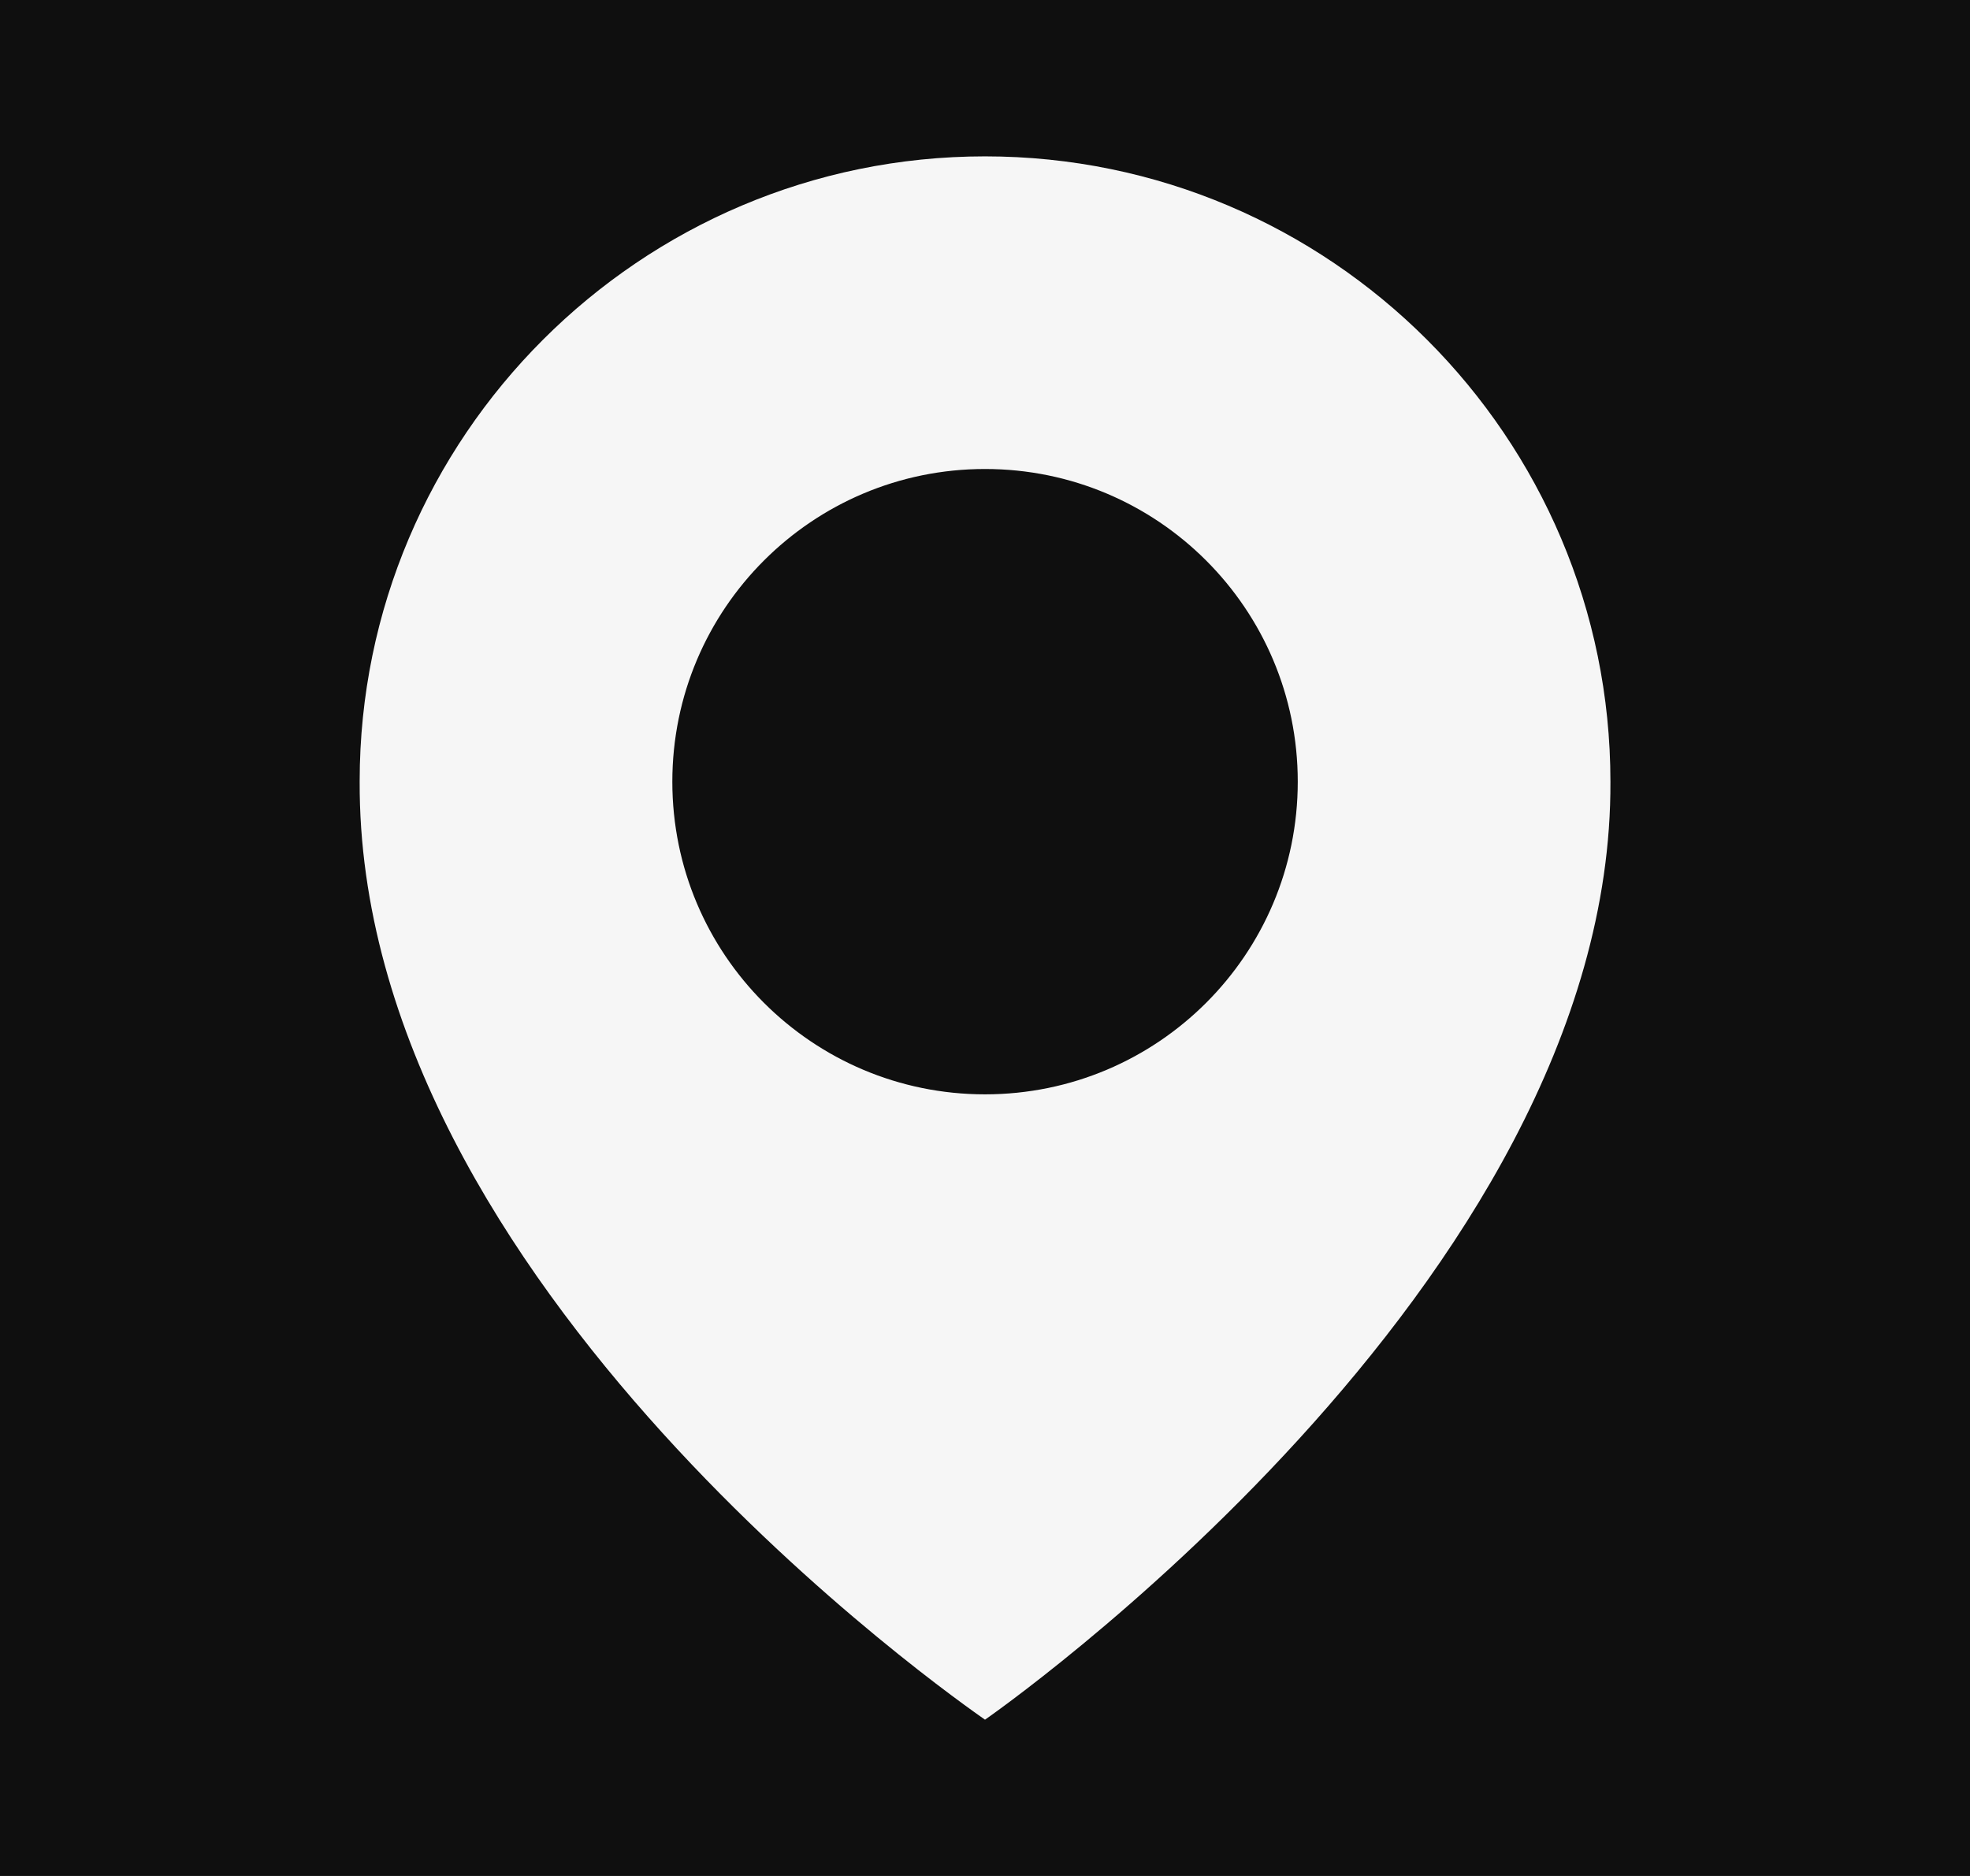 <svg width="21" height="20" viewBox="0 0 21 20" fill="none" xmlns="http://www.w3.org/2000/svg">
<rect width="21" height="20" fill="#F5F5F5"/>
<g clip-path="url(#clip0_101_2)">
<rect width="1440" height="8096" transform="translate(-674 -3384)" fill="#0F0F0F"/>
<path d="M10.5 1.667C6.824 1.667 3.834 4.658 3.834 8.329C3.809 13.7 10.247 18.154 10.5 18.334C10.5 18.334 17.191 13.7 17.167 8.334C17.167 4.658 14.176 1.667 10.5 1.667ZM10.5 11.667C8.659 11.667 7.167 10.175 7.167 8.334C7.167 6.492 8.659 5 10.5 5C12.342 5 13.834 6.492 13.834 8.334C13.834 10.175 12.342 11.667 10.5 11.667Z" fill="#F6F6F6"/>
<path d="M496 245H-404V247H496V245Z" fill="#7D7D7D" mask="url(#path-1-inside-1_101_2)"/>
</g>
<defs>
<clipPath id="clip0_101_2">
<rect width="1440" height="8096" fill="white" transform="translate(-674 -3384)"/>
</clipPath>
</defs>
</svg>
